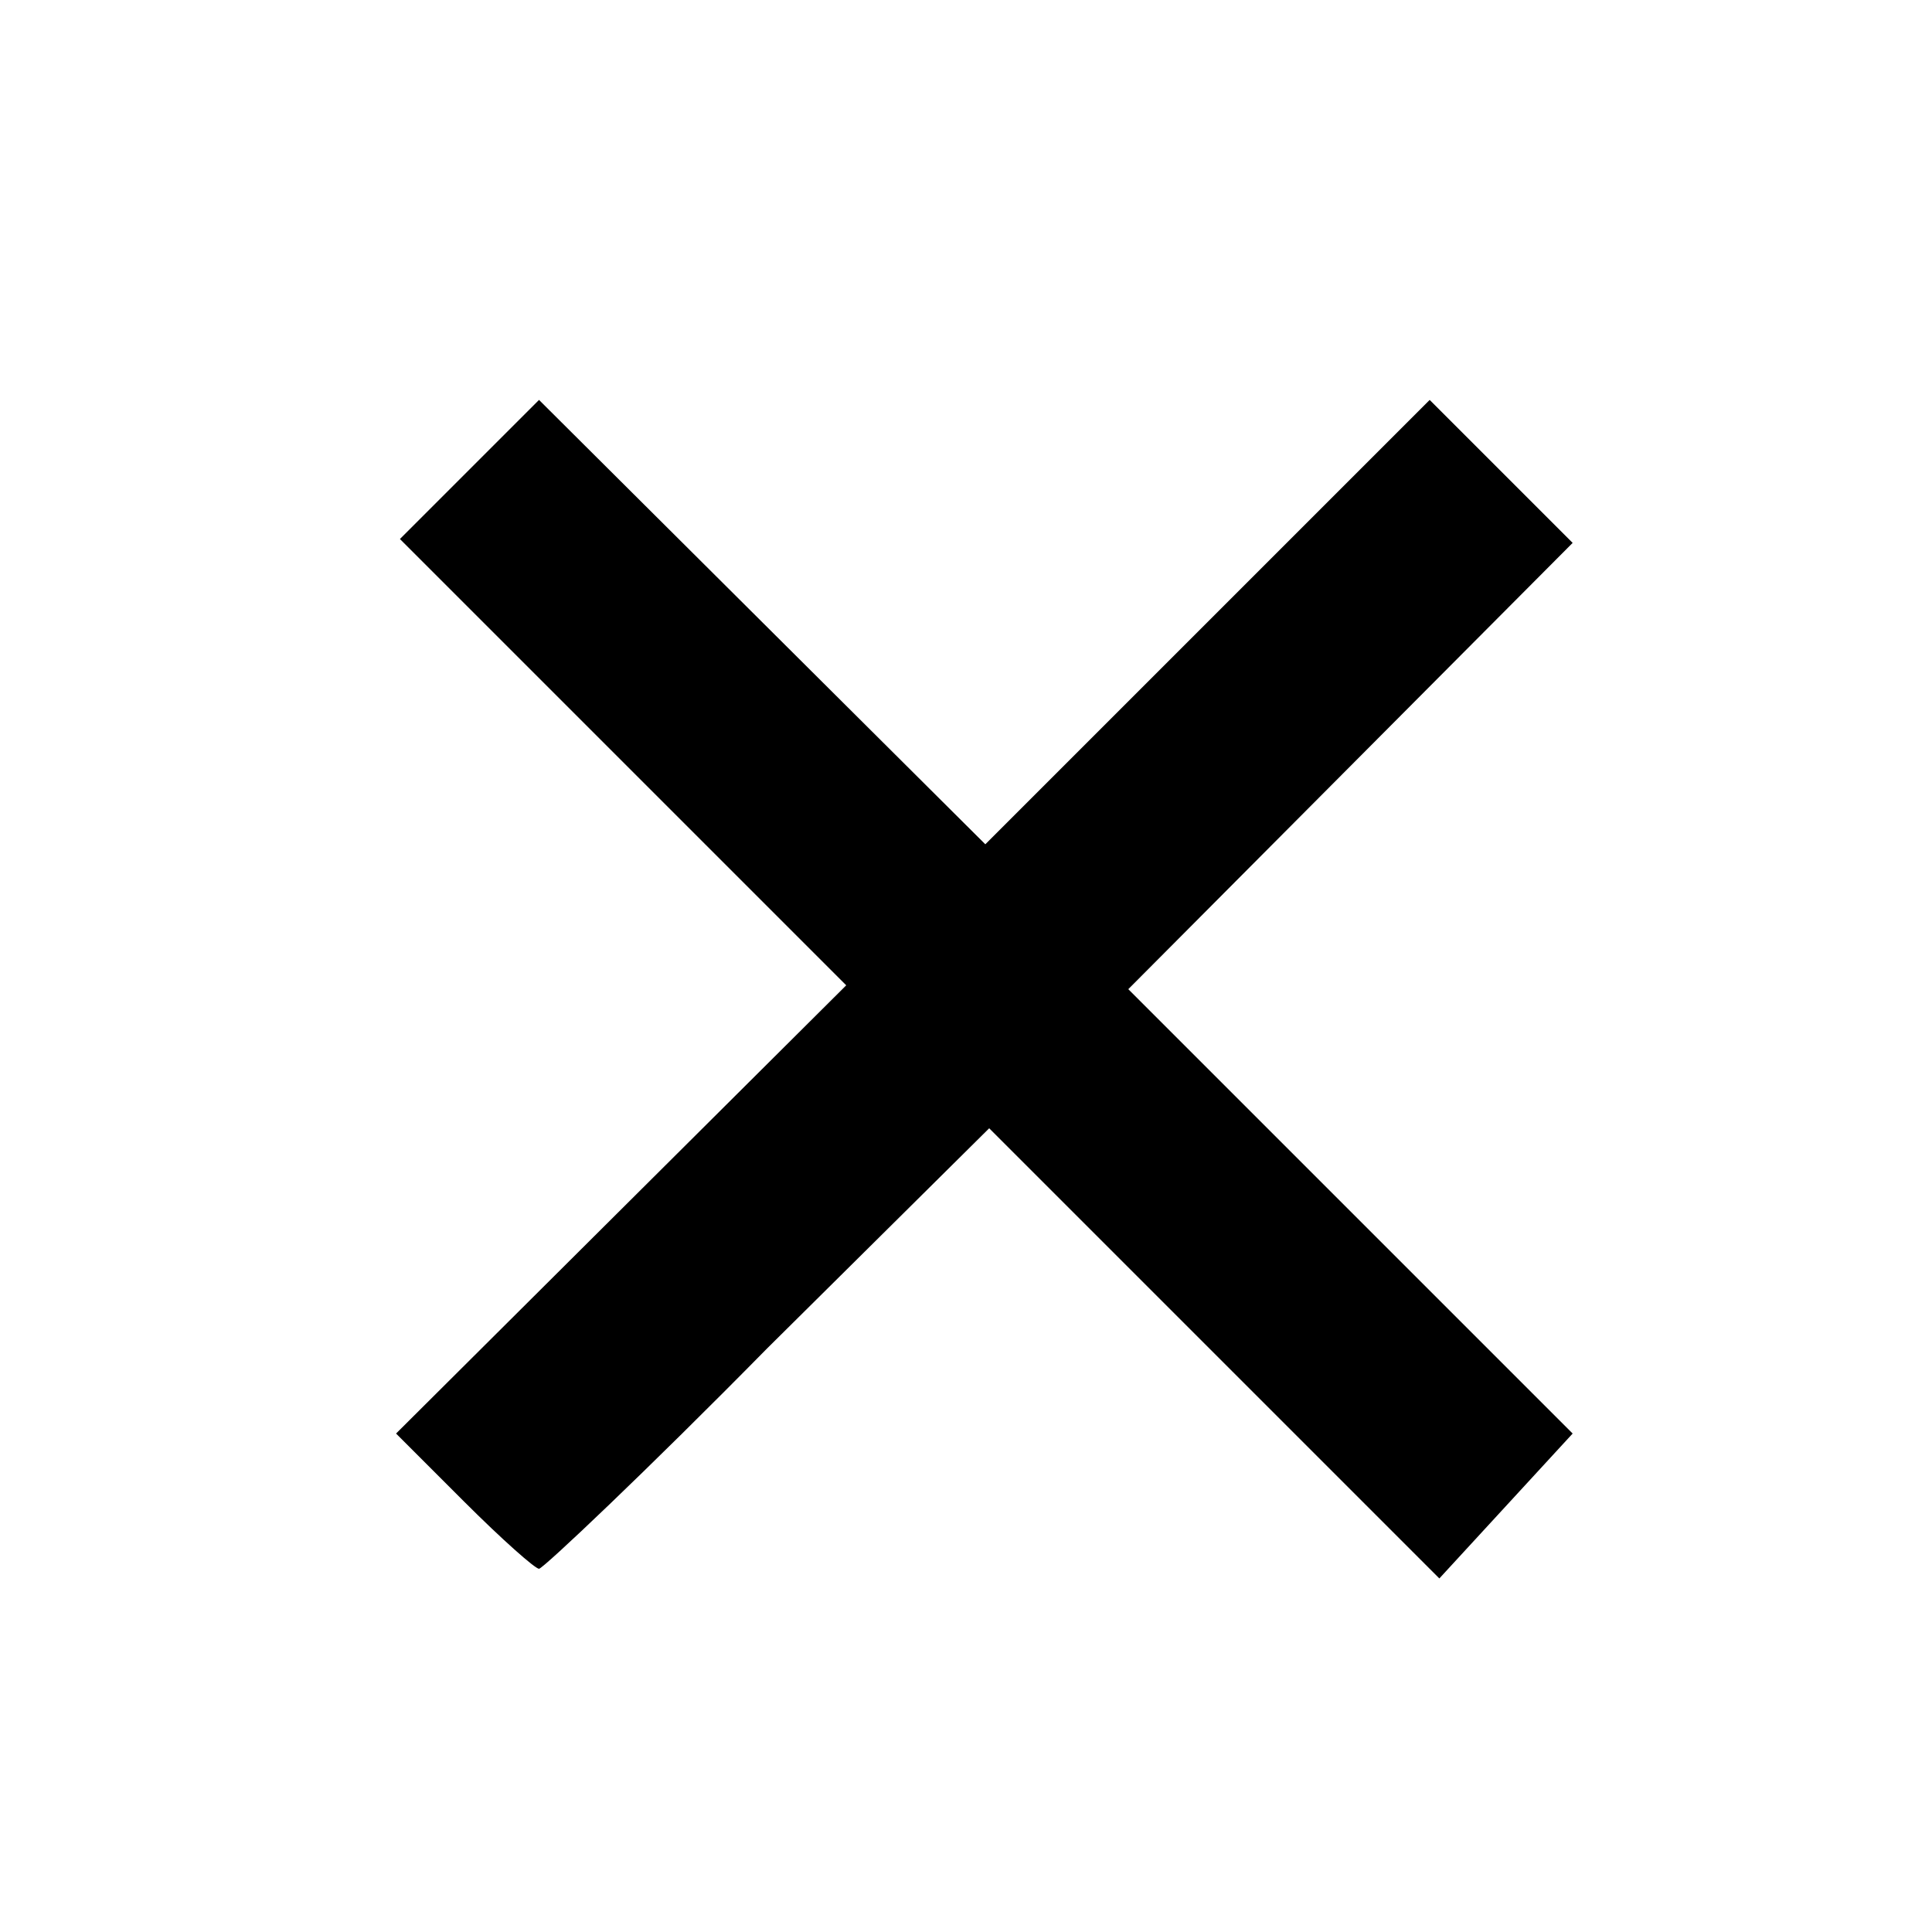 <svg xmlns="http://www.w3.org/2000/svg" viewBox="0 0 32 32"><path d="M7.776 7.776l-1.152 1.152 7.392 7.392-7.456 7.424 1.12 1.12c0.64 0.64 1.184 1.12 1.248 1.12s1.792-1.632 3.776-3.648l3.68-3.648 7.456 7.456 2.208-2.4-7.36-7.36 7.36-7.392-2.368-2.368-7.36 7.36-7.392-7.36-1.152 1.152"/></svg>